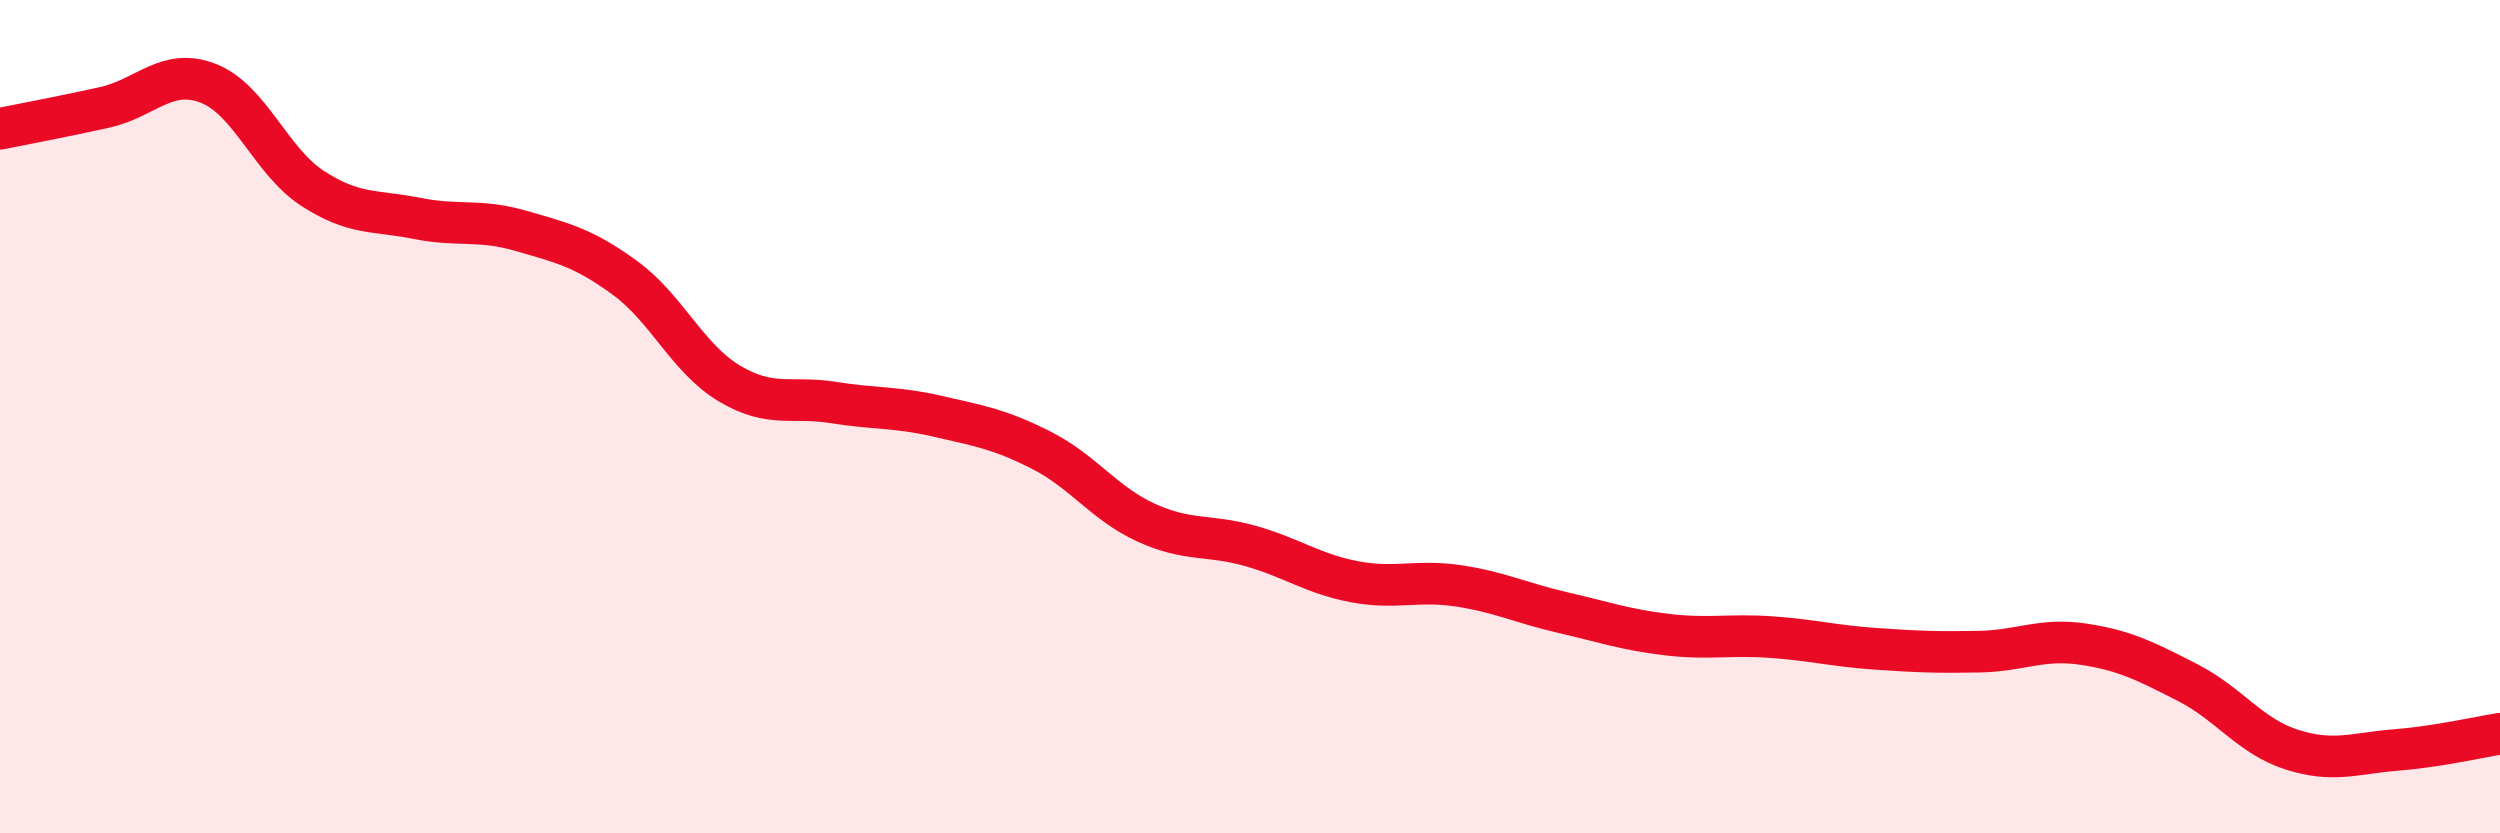 
    <svg width="60" height="20" viewBox="0 0 60 20" xmlns="http://www.w3.org/2000/svg">
      <path
        d="M 0,3.09 C 0.5,2.99 1.5,2.8 2.5,2.58 C 3.5,2.36 4,1.61 5,2 C 6,2.39 6.5,3.87 7.5,4.52 C 8.5,5.17 9,5.04 10,5.24 C 11,5.44 11.5,5.25 12.5,5.54 C 13.5,5.83 14,5.94 15,6.67 C 16,7.4 16.5,8.6 17.5,9.2 C 18.5,9.8 19,9.5 20,9.66 C 21,9.82 21.5,9.76 22.5,9.99 C 23.5,10.22 24,10.3 25,10.81 C 26,11.32 26.5,12.08 27.5,12.54 C 28.5,13 29,12.82 30,13.1 C 31,13.38 31.5,13.77 32.5,13.96 C 33.5,14.15 34,13.91 35,14.06 C 36,14.21 36.5,14.47 37.5,14.7 C 38.5,14.93 39,15.11 40,15.23 C 41,15.35 41.5,15.22 42.5,15.29 C 43.5,15.36 44,15.5 45,15.57 C 46,15.64 46.5,15.66 47.5,15.64 C 48.5,15.62 49,15.31 50,15.46 C 51,15.61 51.5,15.87 52.5,16.38 C 53.5,16.89 54,17.67 55,17.99 C 56,18.31 56.5,18.08 57.5,18 C 58.5,17.92 59.5,17.69 60,17.61L60 20L0 20Z"
        fill="#EB0A25"
        opacity="0.1"
        stroke-linecap="round"
        stroke-linejoin="round"
      />
      <path
        d="M 0,3.09 C 0.5,2.99 1.5,2.8 2.5,2.58 C 3.5,2.36 4,1.61 5,2 C 6,2.39 6.5,3.87 7.5,4.52 C 8.5,5.17 9,5.04 10,5.24 C 11,5.44 11.5,5.25 12.5,5.54 C 13.5,5.83 14,5.94 15,6.67 C 16,7.4 16.5,8.6 17.5,9.2 C 18.5,9.8 19,9.5 20,9.66 C 21,9.82 21.5,9.76 22.5,9.99 C 23.5,10.22 24,10.3 25,10.81 C 26,11.32 26.5,12.08 27.5,12.54 C 28.5,13 29,12.82 30,13.1 C 31,13.38 31.5,13.77 32.5,13.96 C 33.5,14.15 34,13.91 35,14.06 C 36,14.21 36.5,14.47 37.5,14.7 C 38.5,14.93 39,15.11 40,15.23 C 41,15.35 41.5,15.22 42.5,15.29 C 43.5,15.36 44,15.5 45,15.57 C 46,15.64 46.5,15.66 47.5,15.64 C 48.5,15.62 49,15.31 50,15.46 C 51,15.61 51.5,15.87 52.5,16.38 C 53.5,16.89 54,17.67 55,17.99 C 56,18.31 56.5,18.08 57.5,18 C 58.5,17.92 59.5,17.69 60,17.61"
        stroke="#EB0A25"
        stroke-width="1"
        fill="none"
        stroke-linecap="round"
        stroke-linejoin="round"
      />
    </svg>
  